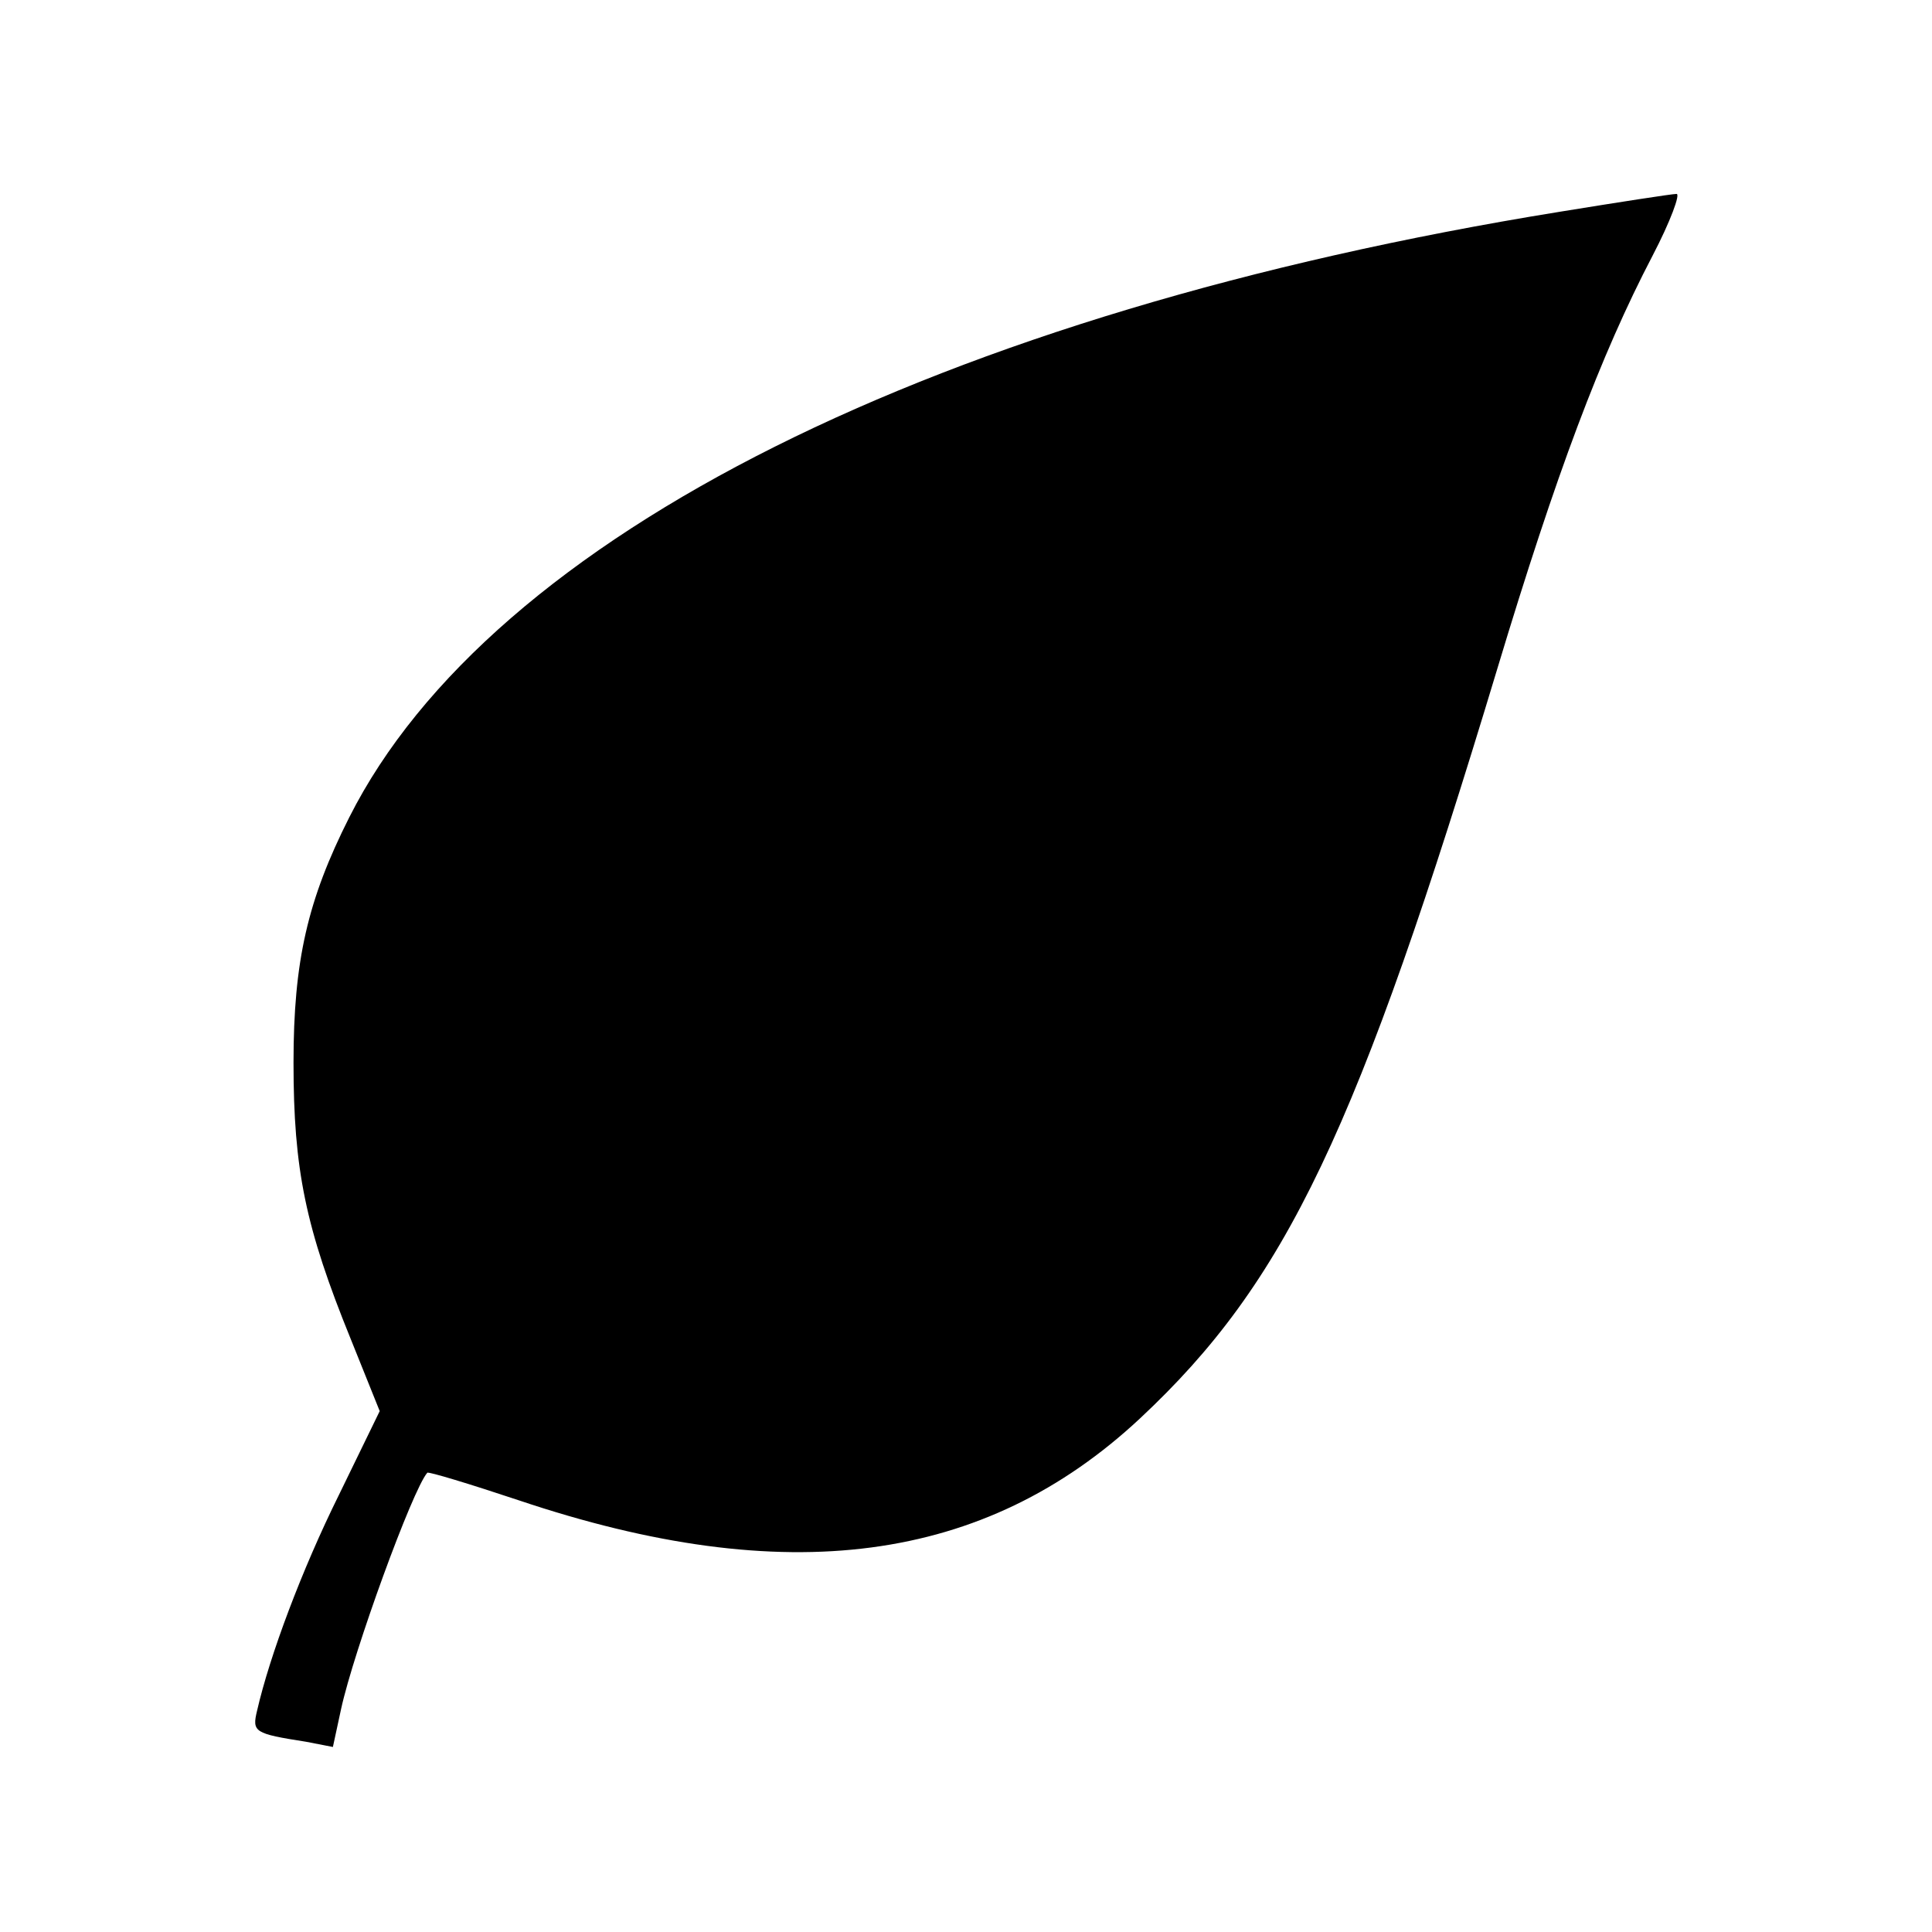 <?xml version="1.0" standalone="no"?>
<!DOCTYPE svg PUBLIC "-//W3C//DTD SVG 20010904//EN"
 "http://www.w3.org/TR/2001/REC-SVG-20010904/DTD/svg10.dtd">
<svg version="1.0" xmlns="http://www.w3.org/2000/svg"
 width="260pt" height="260pt" viewBox="0 0 260 260"
 preserveAspectRatio="xMidYMid meet">
<g transform="translate(0,260) scale(0.1,-0.1)"
fill="#000000" stroke="none">
<path d="M2099 2315 c-835 -135 -1438 -436 -1629 -815 -56 -111 -75 -193 -75
-330 0 -144 16 -222 77 -372 l39 -97 -55 -113 c-50 -101 -93 -216 -110 -290
-7 -29 -4 -31 66 -42 l36 -7 11 51 c17 78 96 295 116 318 1 2 57 -15 123 -37
360 -121 627 -85 836 110 197 184 293 386 481 1009 79 262 139 422 209 556 24
46 38 84 32 83 -6 0 -77 -11 -157 -24z"/>
</g>
</svg>
